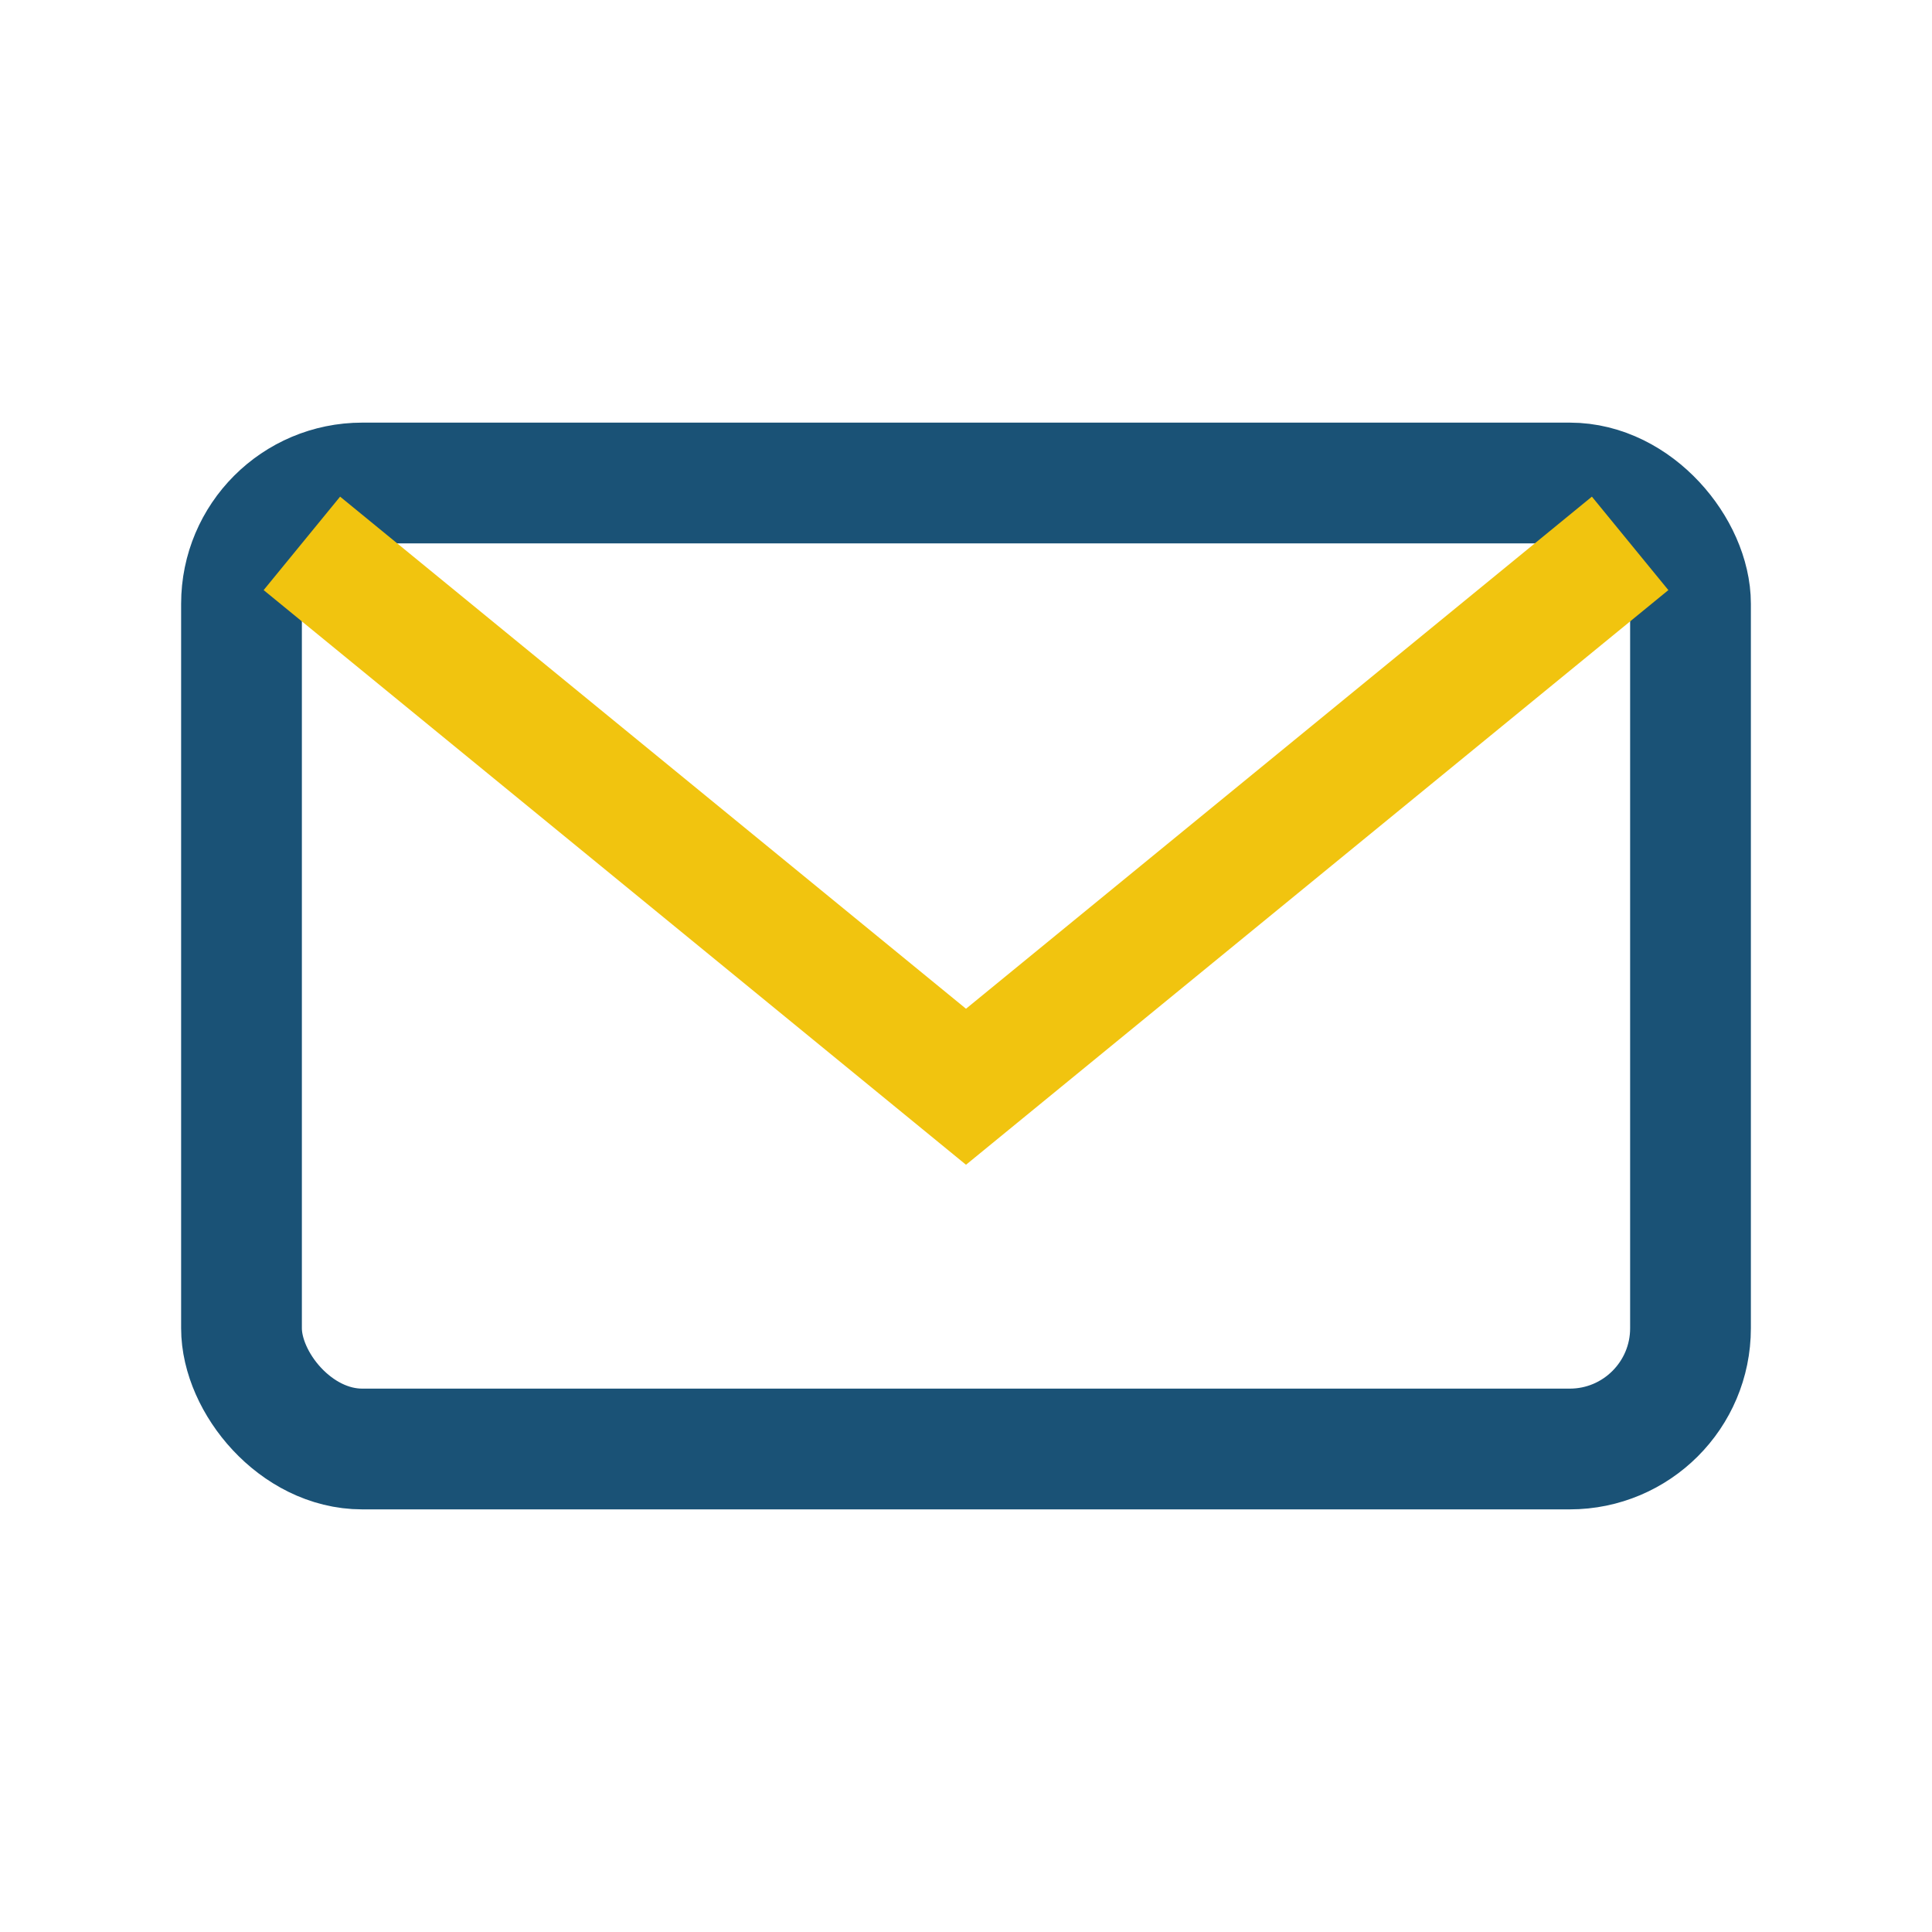 <?xml version="1.0" encoding="UTF-8"?>
<svg xmlns="http://www.w3.org/2000/svg" width="32" height="32" viewBox="0 0 32 32"><rect x="4" y="8" width="24" height="16" rx="2" fill="none" stroke="#1A5276" stroke-width="2"/><path d="M5 9l11 9 11-9" fill="none" stroke="#F1C40F" stroke-width="2"/></svg>